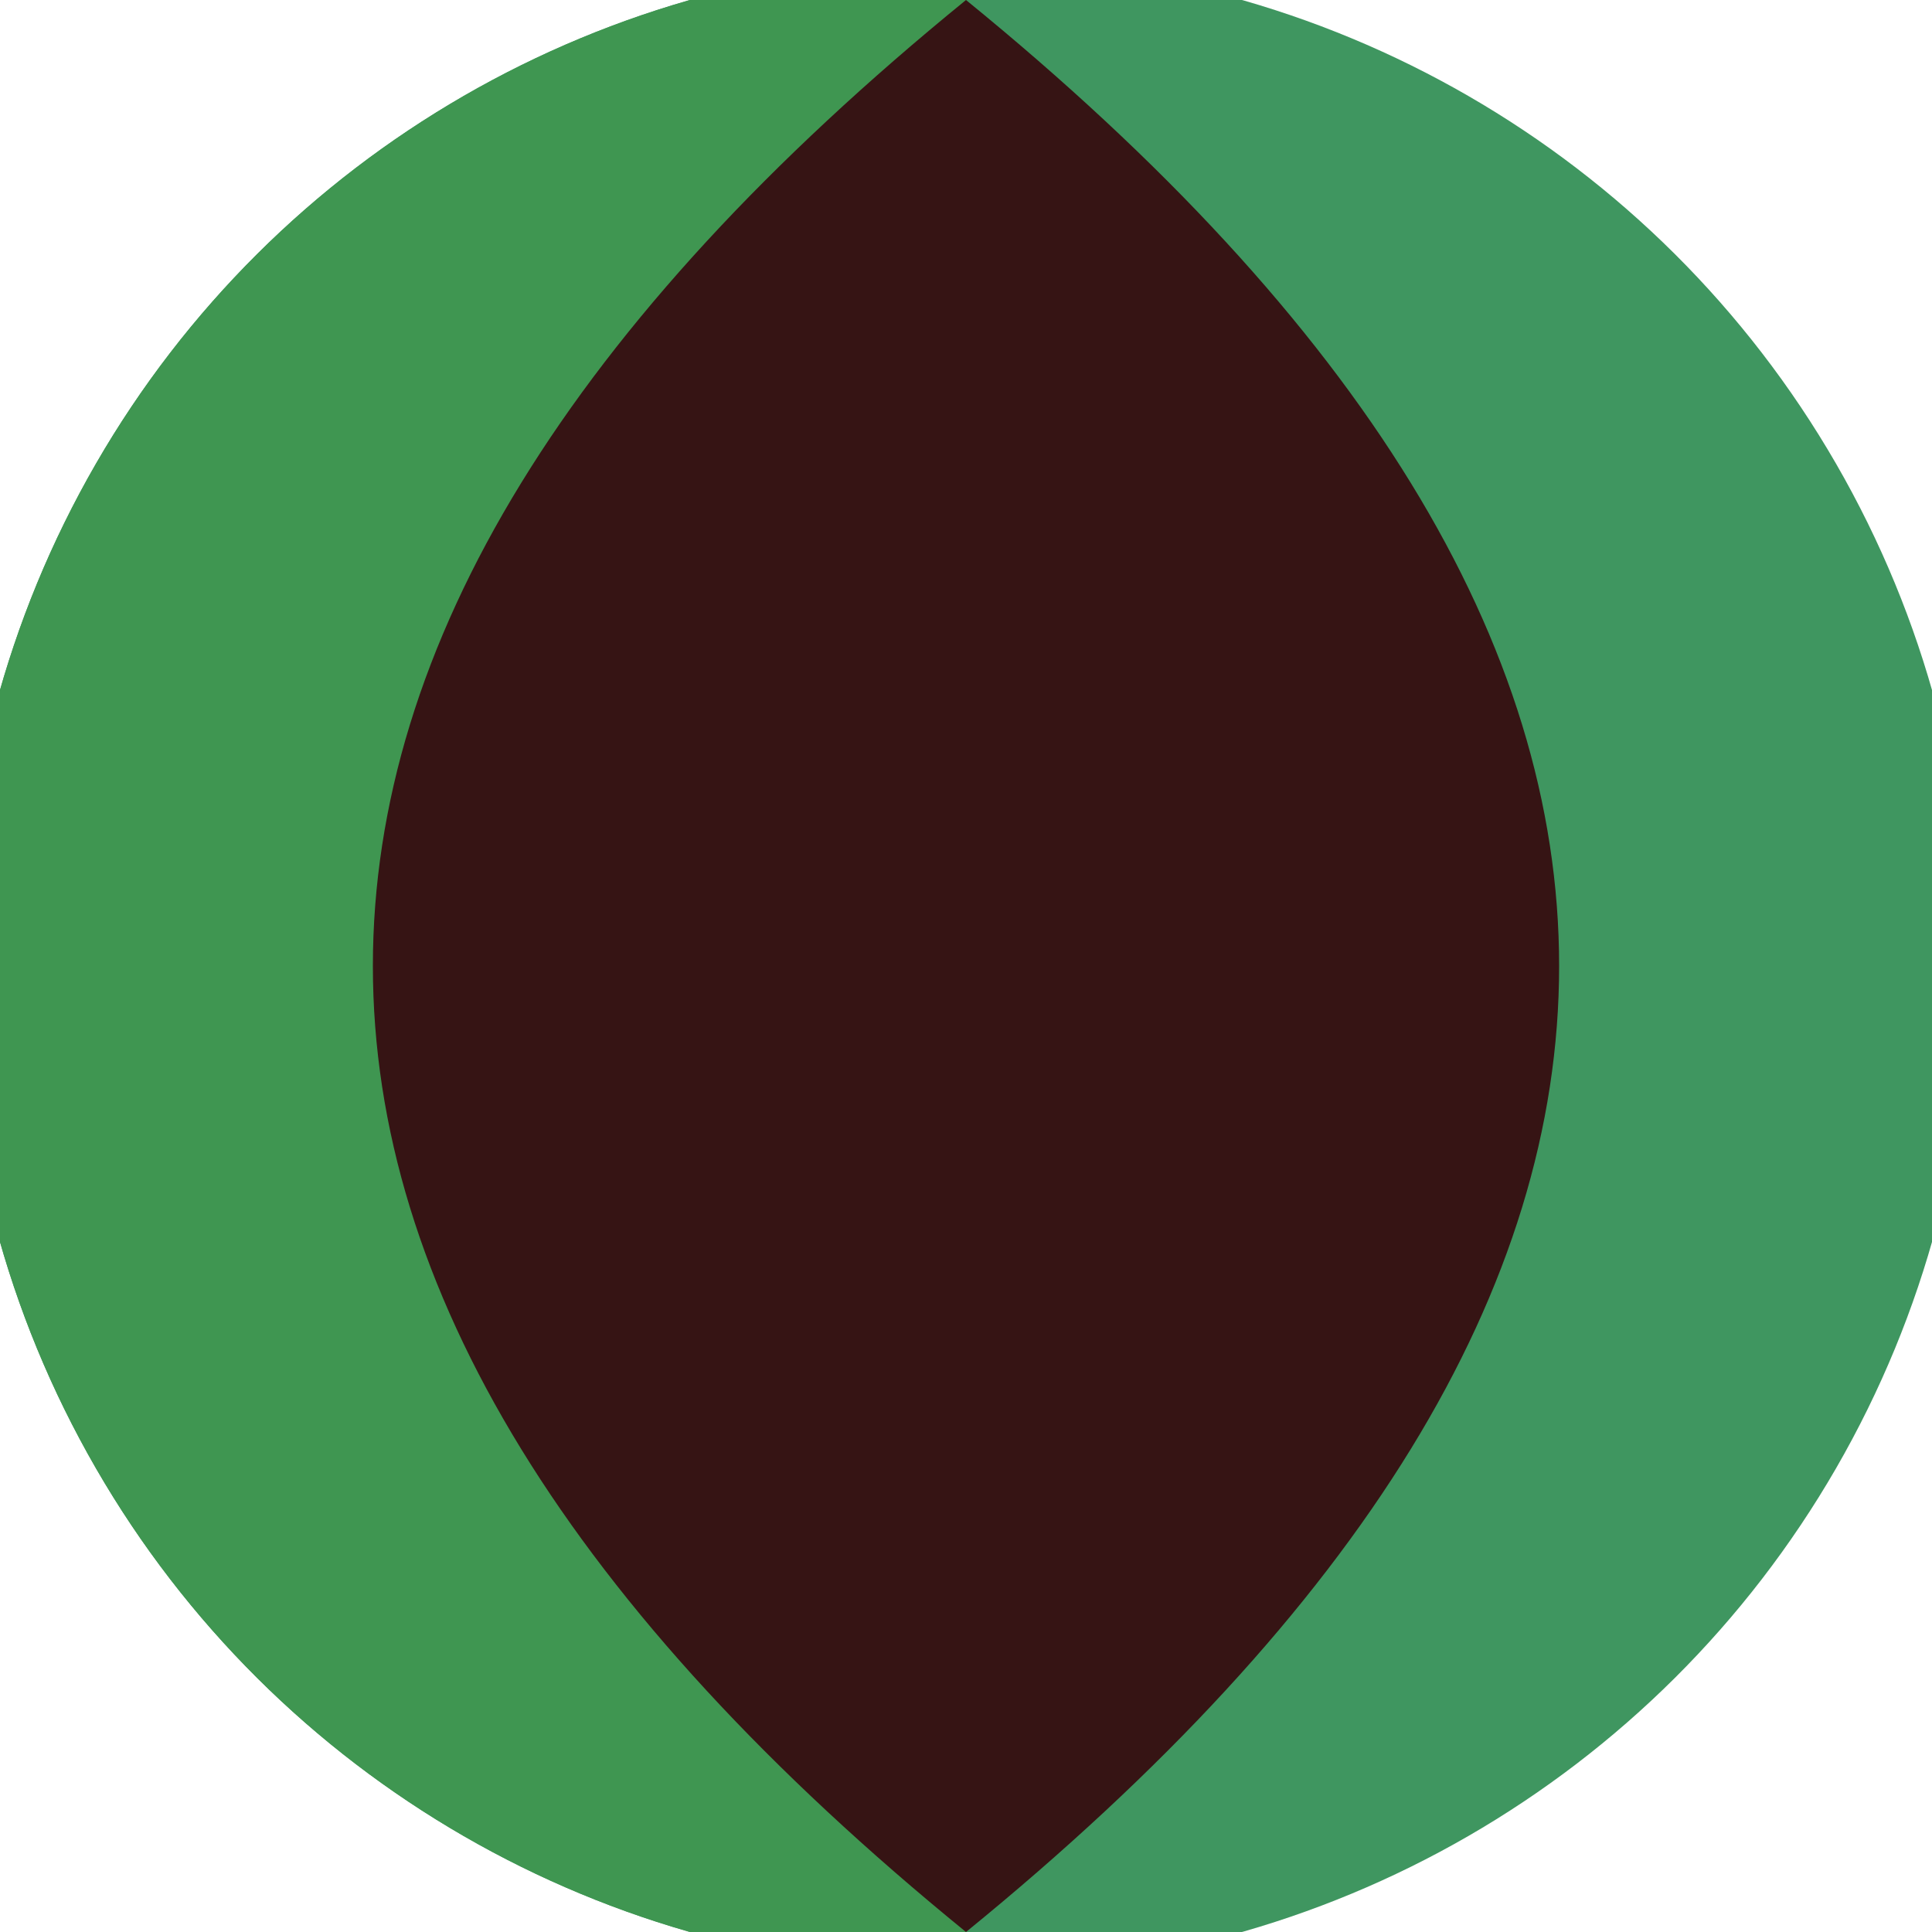 <svg xmlns="http://www.w3.org/2000/svg" width="128" height="128" viewBox="0 0 100 100" shape-rendering="geometricPrecision">
                            <defs>
                                <clipPath id="clip">
                                    <circle cx="50" cy="50" r="52" />
                                    <!--<rect x="0" y="0" width="100" height="100"/>-->
                                </clipPath>
                            </defs>
                            <g transform="rotate(90 50 50)">
                            <rect x="0" y="0" width="100" height="100" fill="#3f9660" clip-path="url(#clip)"/><path d="M 0 50 H 100 V 100 H 0 Z" fill="#3f9651" clip-path="url(#clip)"/><path d="M 0 50 Q 50 -11.4 100 50 Q 50 111.4 0 50 Z" fill="#361414" clip-path="url(#clip)"/></g></svg>